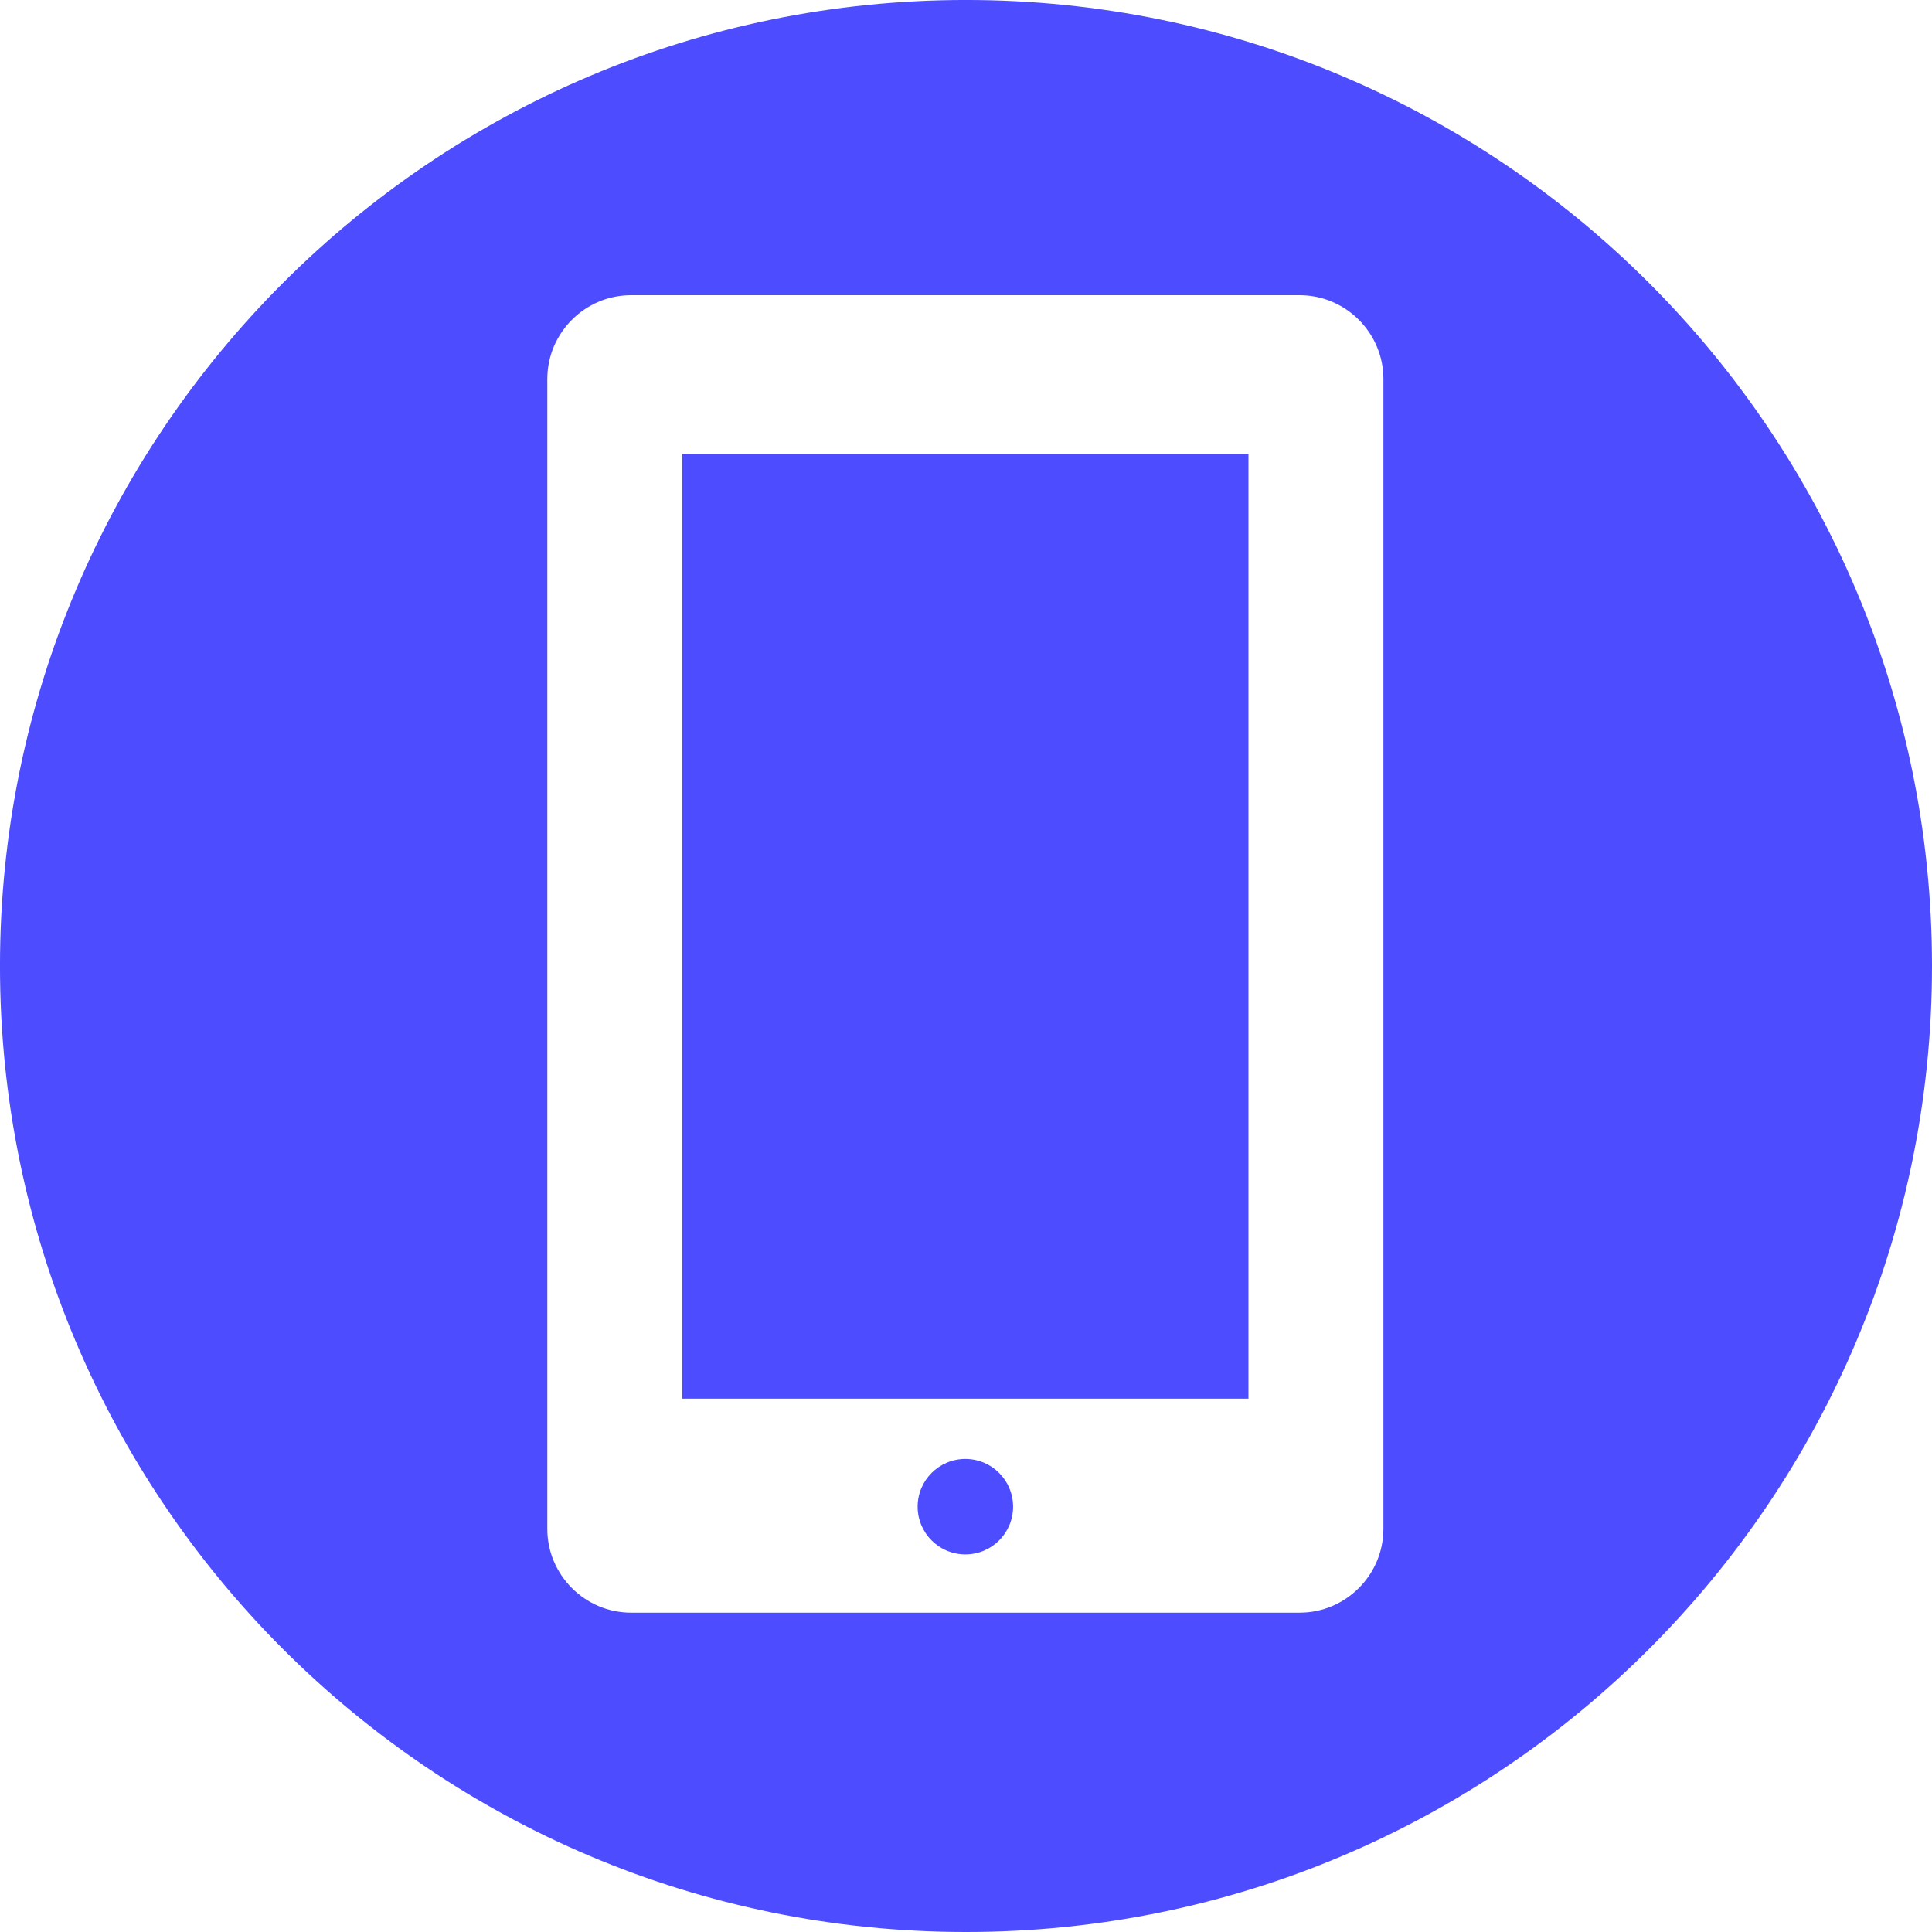 <svg class="contact__icons" xmlns="http://www.w3.org/2000/svg" viewBox="0 0 100 100" style="fill-rule:evenodd; fill:#4D4DFF"><title>Telefon</title><path d="M49.999 -0.001c27.61,0 50.001,22.391 50.001,50 0,27.61 -22.391,50.001 -50.001,50.001 -27.609,0 -50,-22.391 -50,-50.001 0,-27.609 22.391,-50 50,-50zm-17.337 15.281l34.61 0c2.383,0 4.333,1.95 4.333,4.333l0 59.525c0,2.383 -1.95,4.333 -4.333,4.333l-34.61 0c-2.383,0 -4.333,-1.95 -4.333,-4.333l0 -59.525c0,-2.383 1.95,-4.333 4.333,-4.333zm17.305 60.235c1.365,0 2.471,1.106 2.471,2.47 0,1.365 -1.106,2.471 -2.471,2.471 -1.364,0 -2.47,-1.106 -2.47,-2.471 0,-1.364 1.106,-2.47 2.47,-2.47zm-14.652 -52.017l29.305 0 0 48.898 -29.305 0 0 -48.898z"/></svg>
